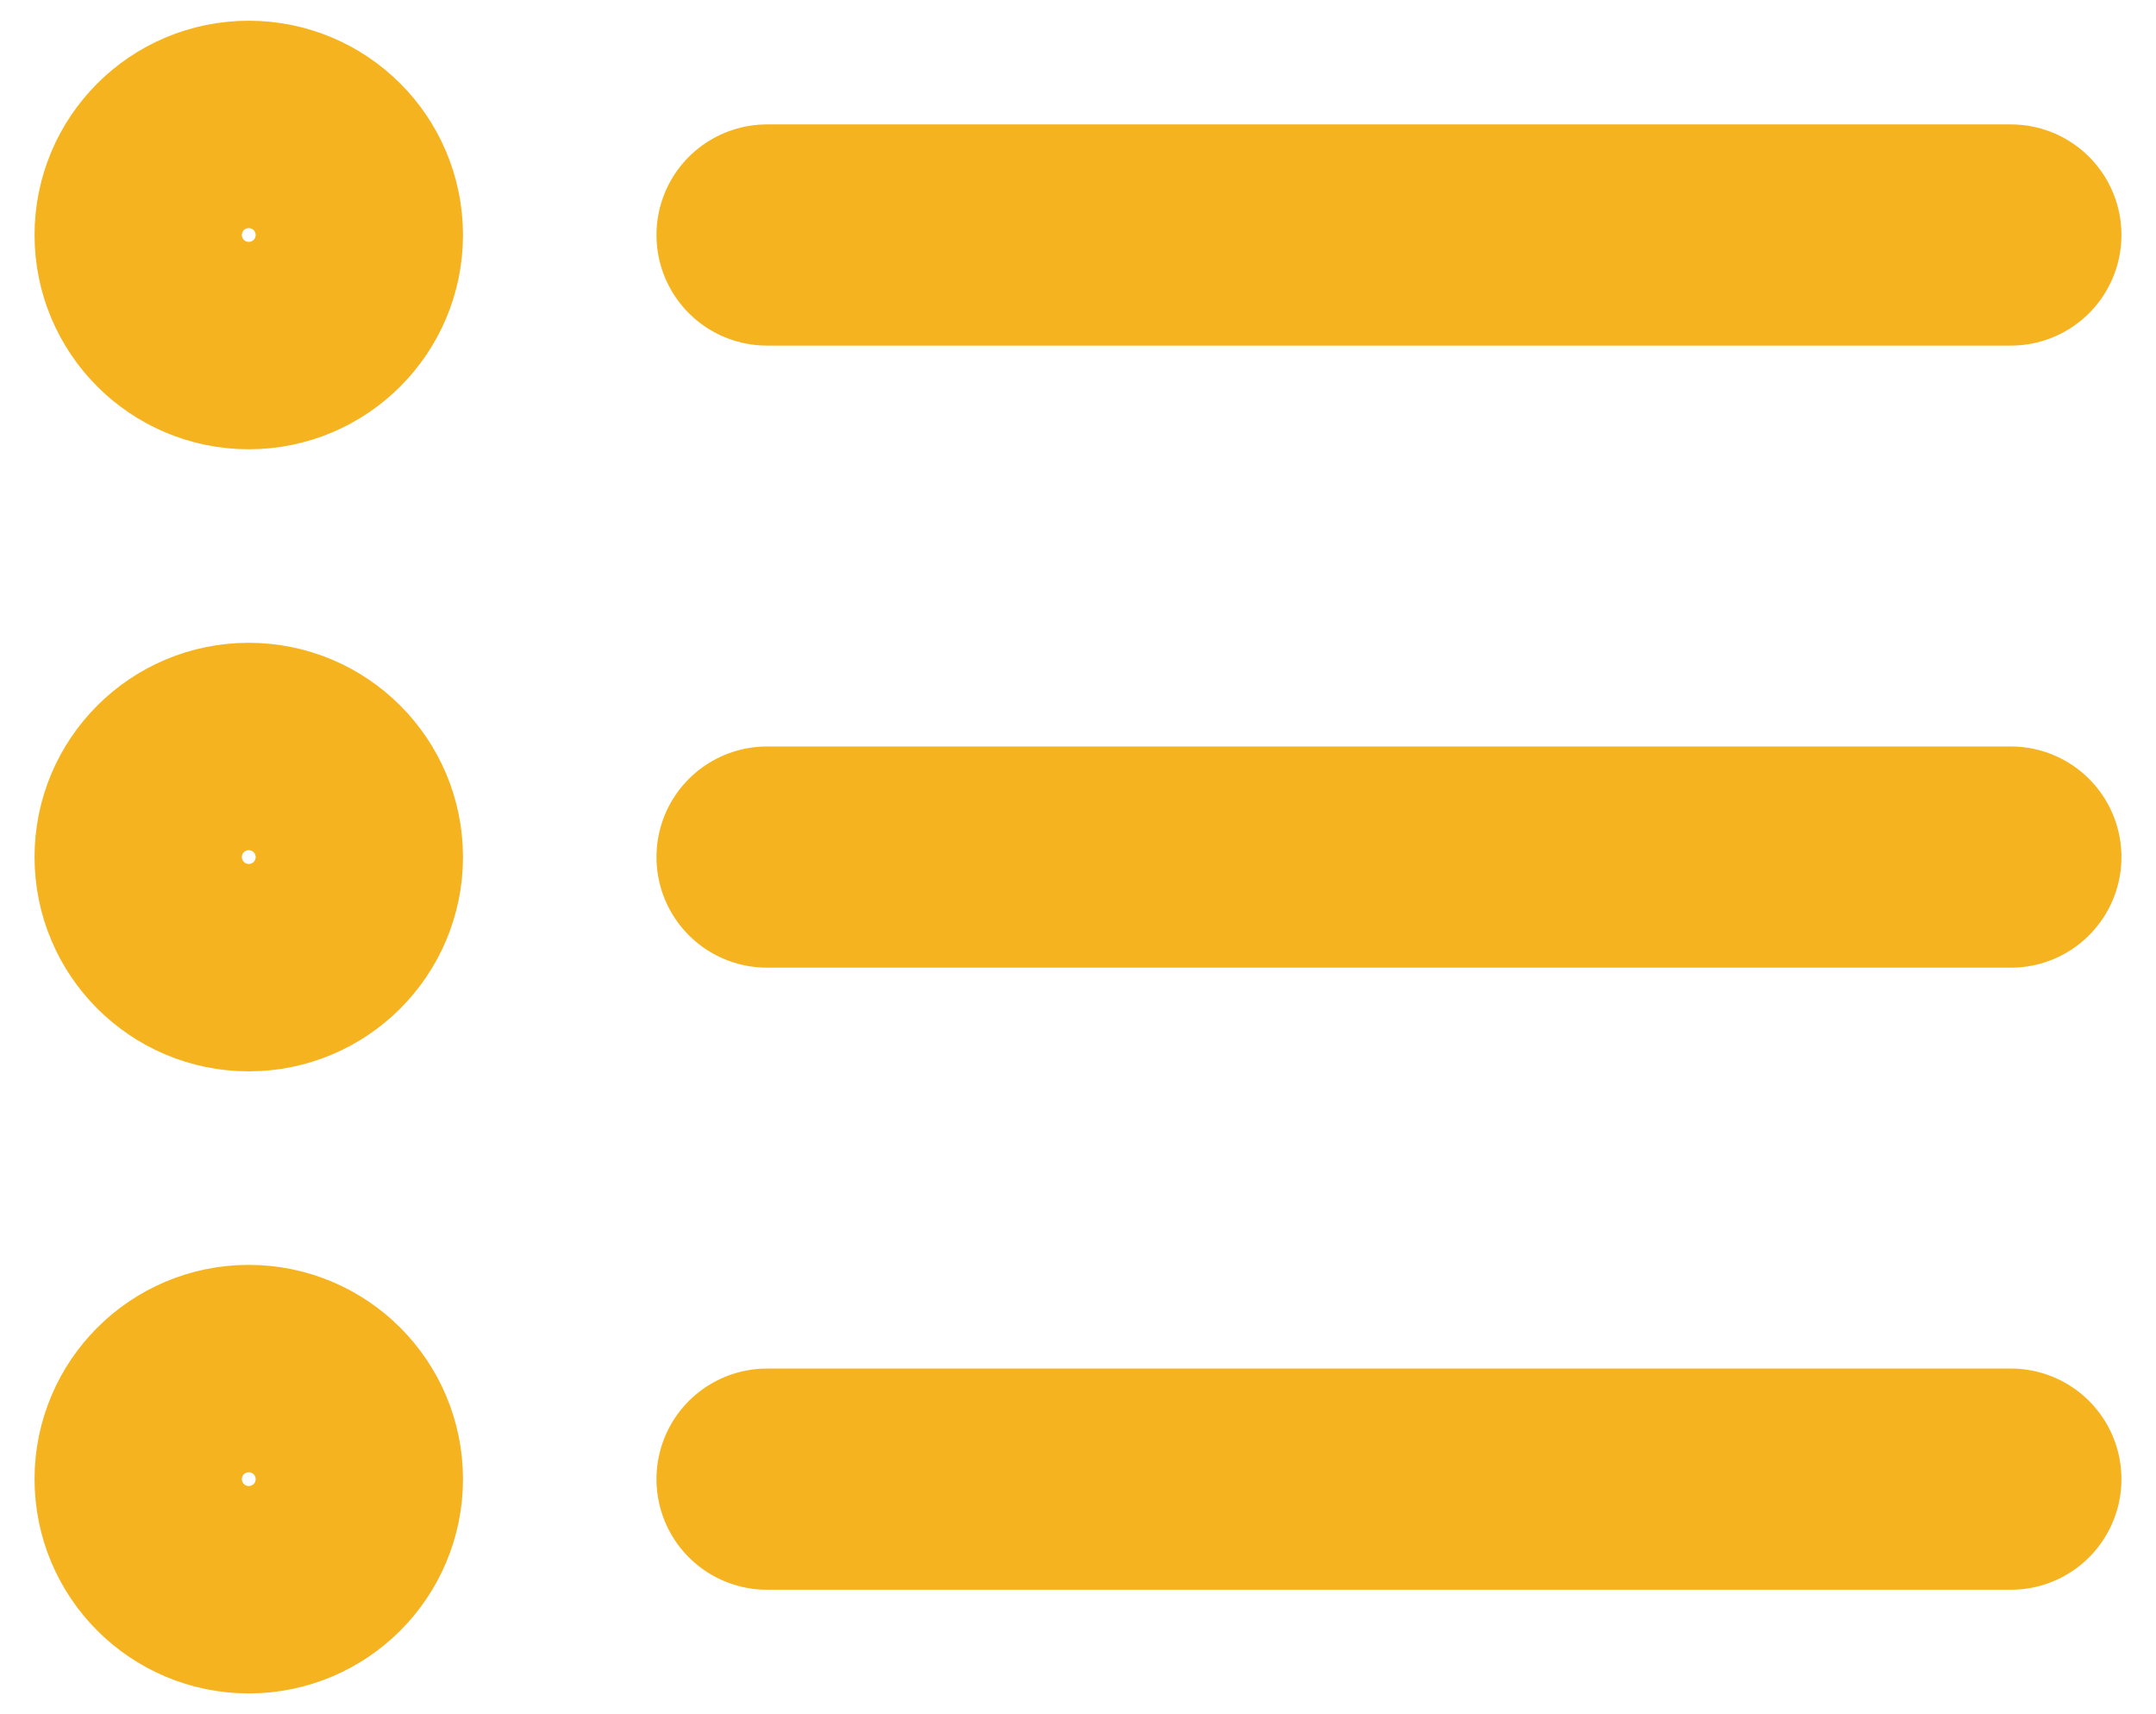 <svg width="39" height="31" viewBox="0 0 39 31" fill="none" xmlns="http://www.w3.org/2000/svg">
<path d="M36.375 15.5L13.875 15.5M36.375 4.25L13.875 4.25M36.375 26.75L13.875 26.75M6.375 15.5C6.375 16.535 5.536 17.375 4.5 17.375C3.464 17.375 2.625 16.535 2.625 15.5C2.625 14.464 3.464 13.625 4.5 13.625C5.536 13.625 6.375 14.464 6.375 15.5ZM6.375 4.25C6.375 5.286 5.536 6.125 4.5 6.125C3.464 6.125 2.625 5.286 2.625 4.25C2.625 3.214 3.464 2.375 4.5 2.375C5.536 2.375 6.375 3.214 6.375 4.25ZM6.375 26.75C6.375 27.785 5.536 28.625 4.5 28.625C3.464 28.625 2.625 27.785 2.625 26.75C2.625 25.715 3.464 24.875 4.5 24.875C5.536 24.875 6.375 25.715 6.375 26.75Z" stroke="#F5B320" stroke-width="4" stroke-linecap="round" stroke-linejoin="round"/>
</svg>
